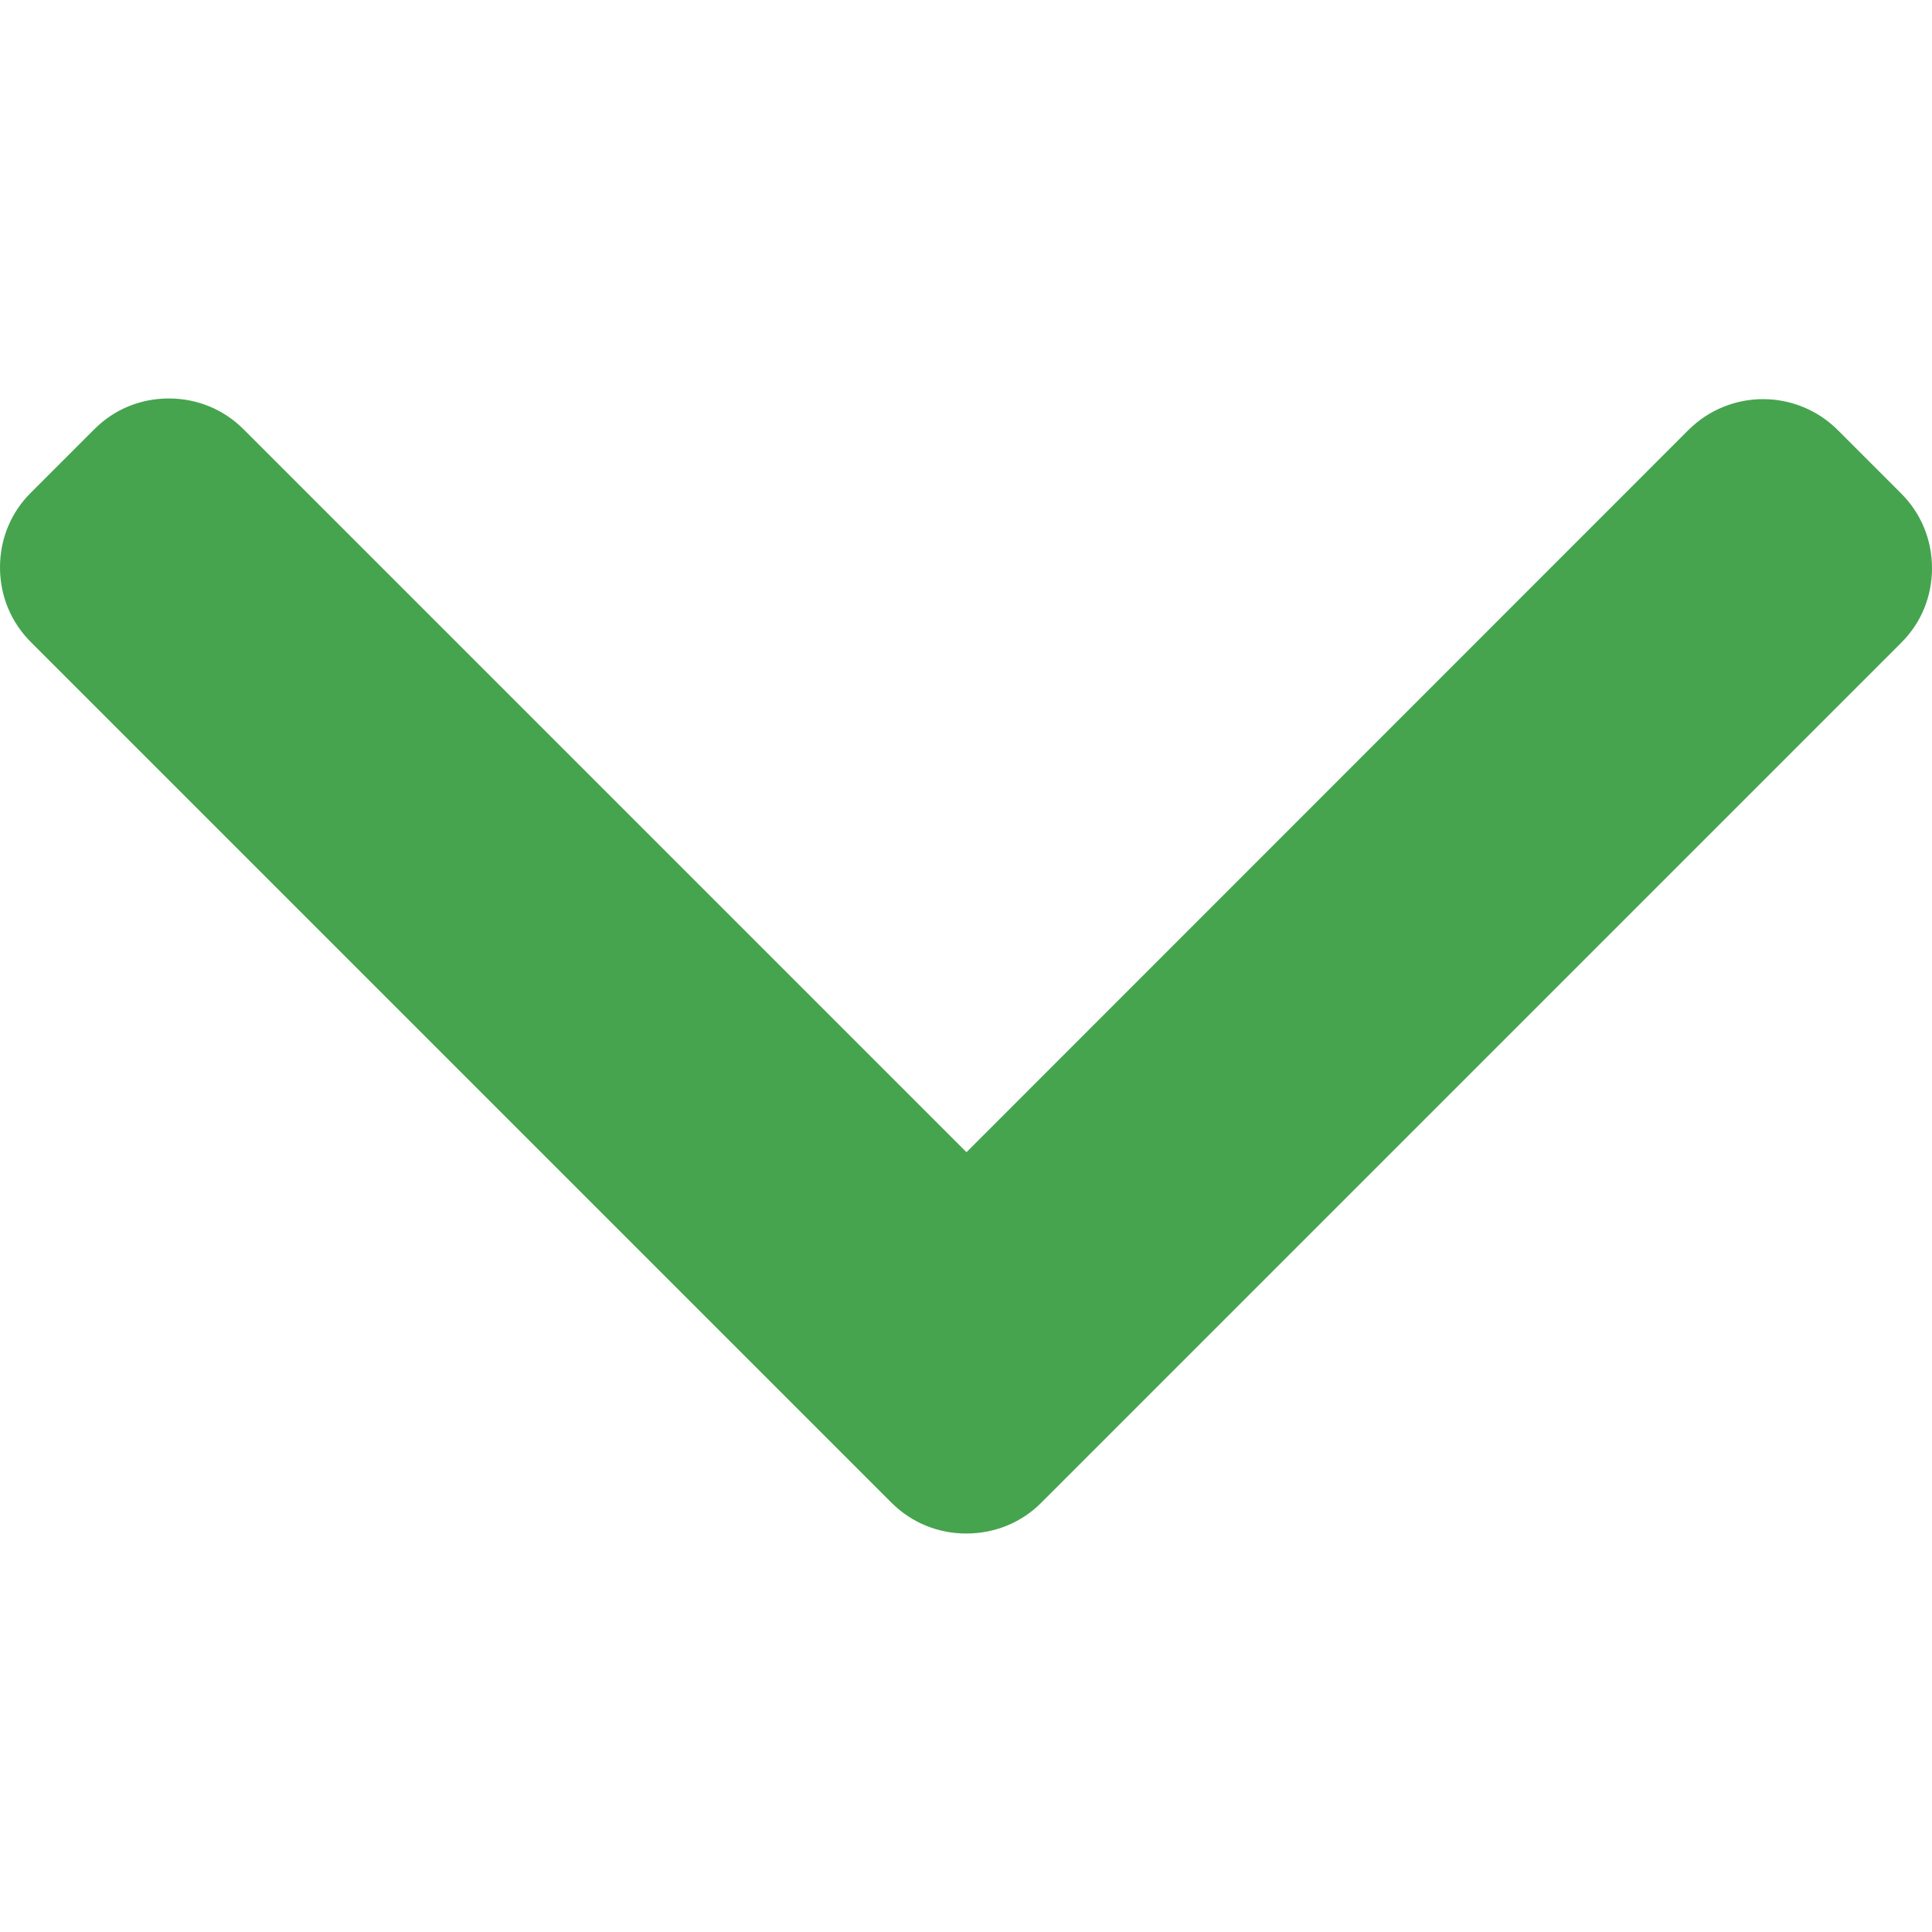 <svg width="8" height="8" viewBox="0 0 8 8" fill="none" xmlns="http://www.w3.org/2000/svg">
<path d="M4.312 6.222L7.872 2.662C7.955 2.58 8 2.47 8 2.353C8 2.235 7.955 2.126 7.872 2.043L7.61 1.781C7.439 1.61 7.162 1.61 6.991 1.781L4.002 4.771L1.009 1.778C0.926 1.695 0.817 1.65 0.699 1.65C0.582 1.65 0.472 1.695 0.39 1.778L0.128 2.04C0.045 2.122 4.76837e-07 2.232 4.76837e-07 2.349C4.76837e-07 2.467 0.045 2.576 0.128 2.659L3.691 6.222C3.774 6.305 3.884 6.35 4.001 6.35C4.119 6.35 4.23 6.305 4.312 6.222Z" fill="#46A44E"/>
</svg>
